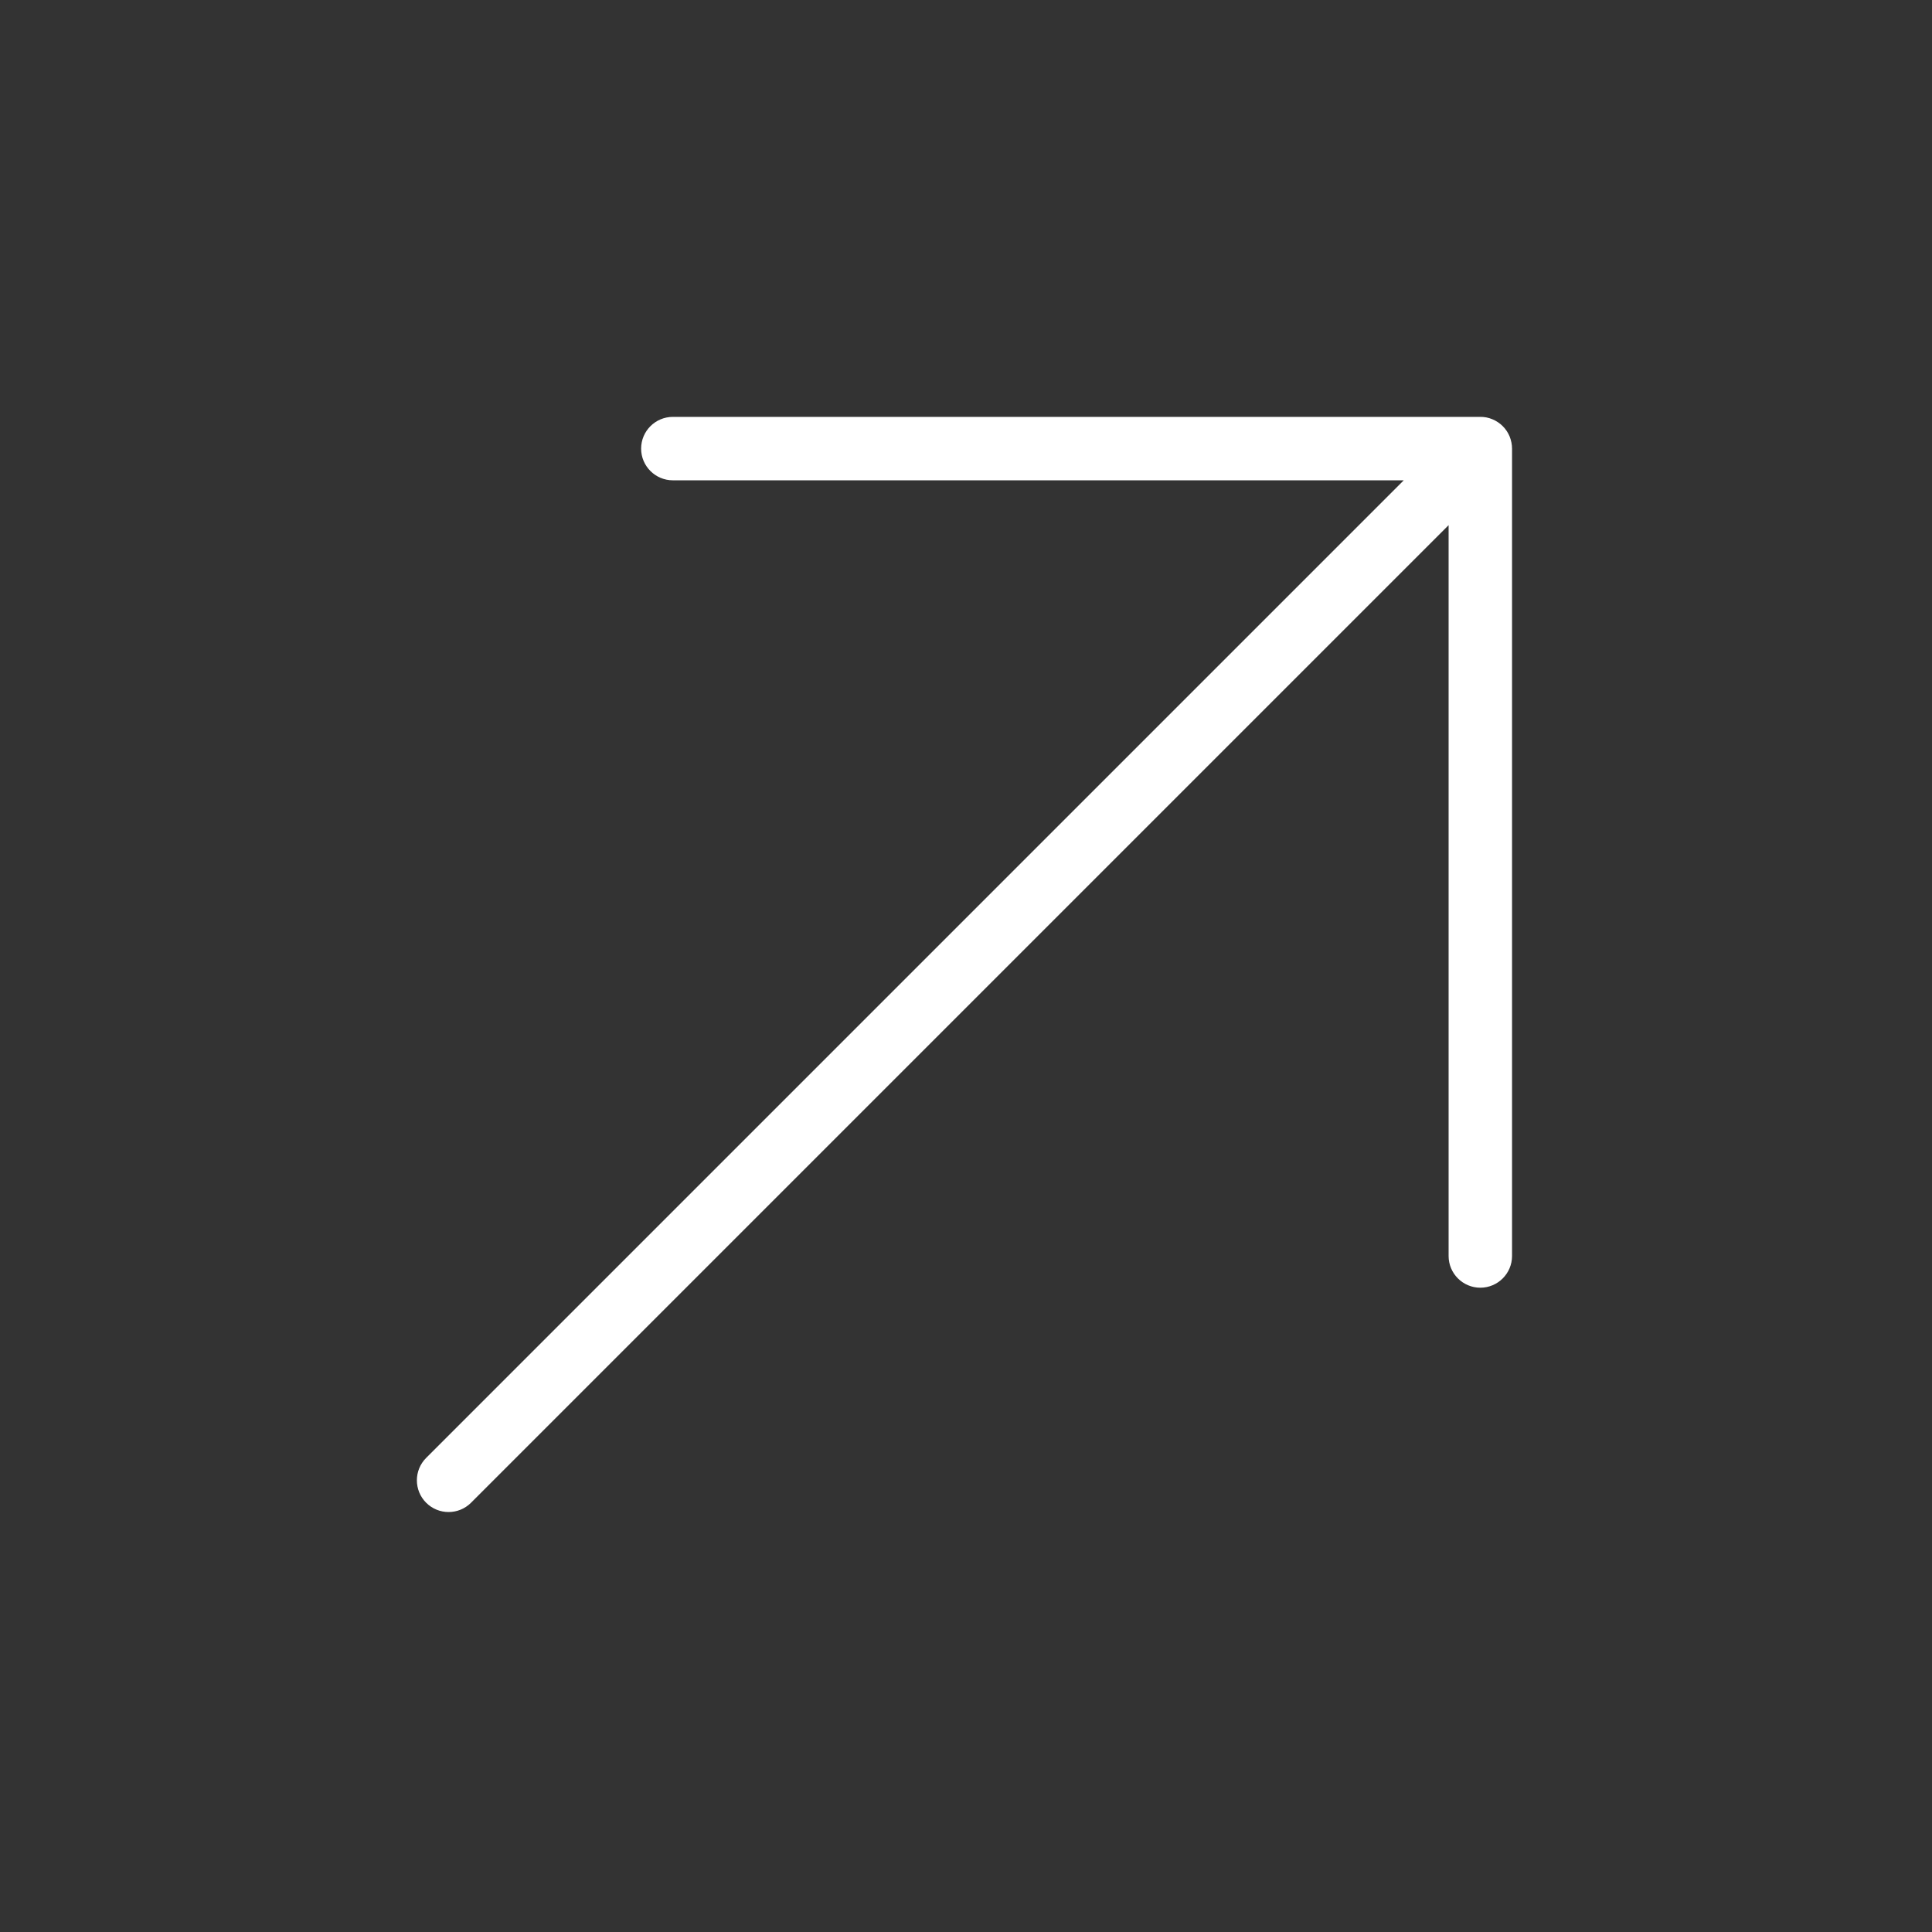 <?xml version="1.0" encoding="UTF-8"?> <svg xmlns="http://www.w3.org/2000/svg" width="335" height="335" viewBox="0 0 335 335" fill="none"><rect x="0" y="0" width="335" height="335" fill="#333333" stroke="none"/> <path d="M111.167 77.784C111.167 80.817 113.633 83.283 116.667 83.283L243.404 83.283L73.895 252.792C71.748 254.939 71.748 258.423 73.894 260.57C76.041 262.717 79.526 262.717 81.673 260.57L251.182 91.061L251.182 217.782C251.182 220.816 253.648 223.282 256.681 223.282C259.715 223.282 262.181 220.816 262.181 217.782L262.181 77.791C262.181 77.076 262.033 76.352 261.761 75.675C261.481 75.007 261.076 74.4 260.571 73.894C260.065 73.388 259.459 72.984 258.789 72.704C258.113 72.416 257.397 72.276 256.674 72.284H116.682C113.633 72.284 111.175 74.742 111.167 77.784Z" fill="white"></path> </svg> 